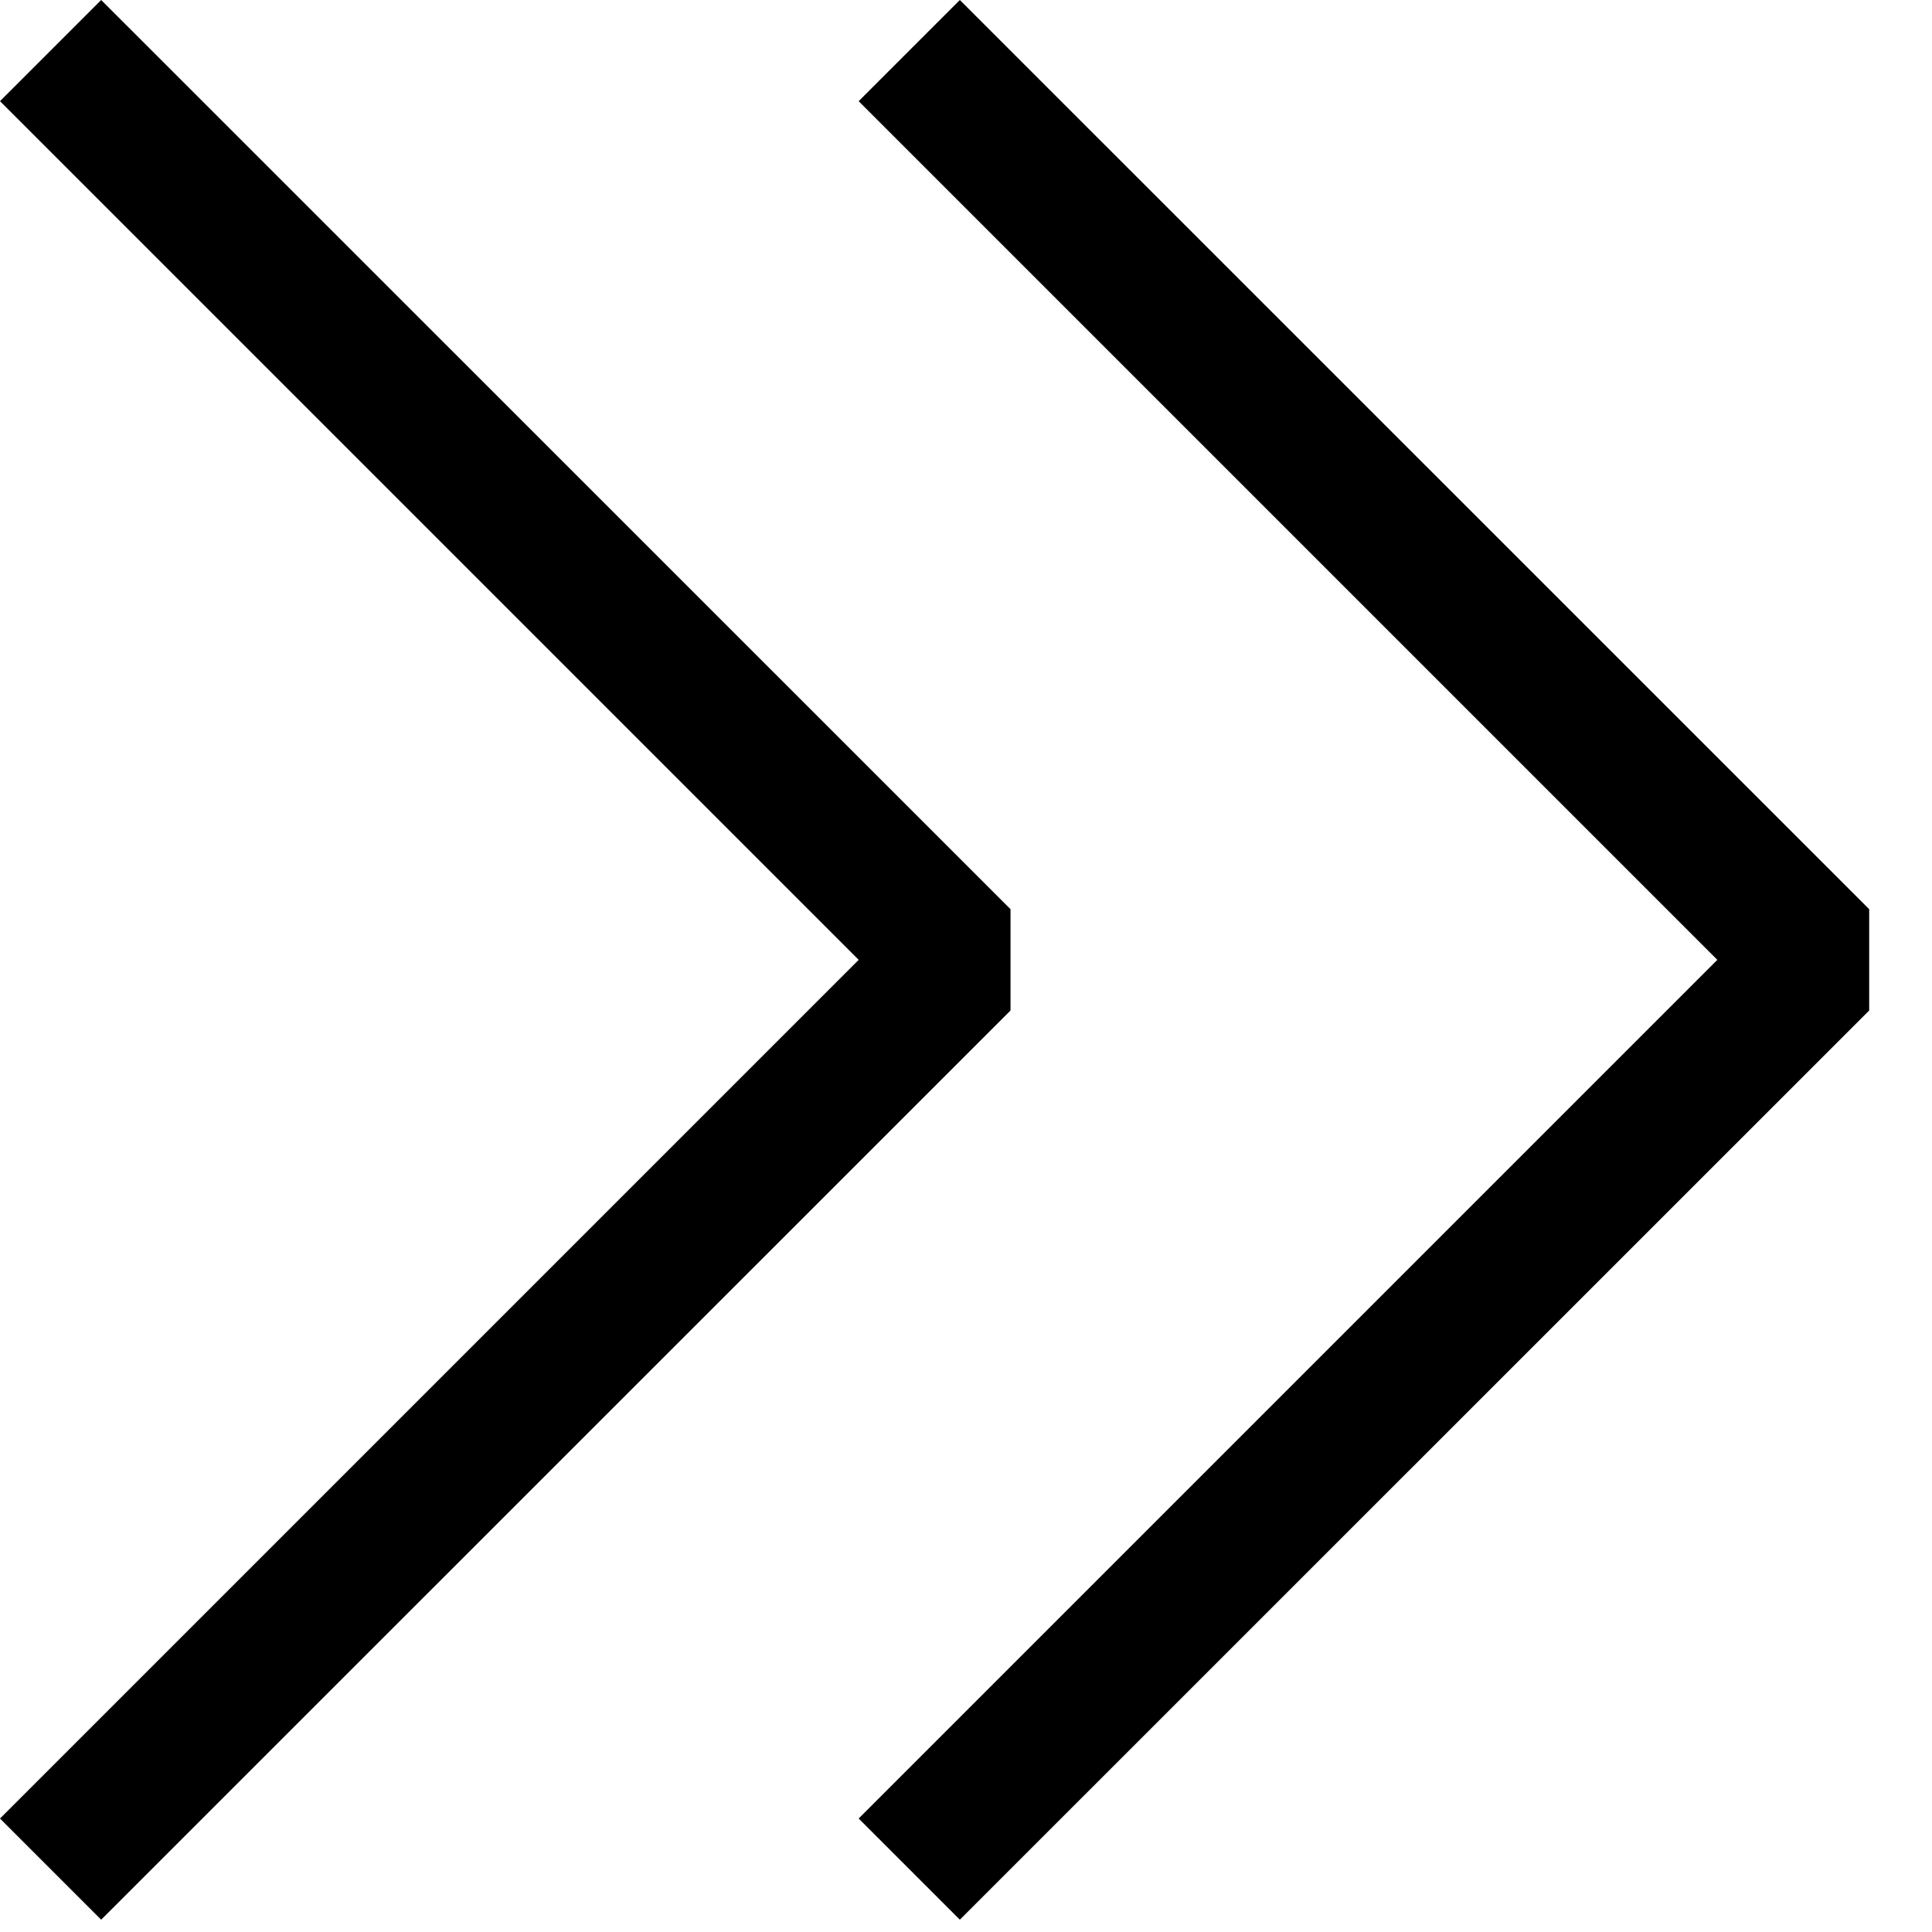 <svg width="27" height="27" viewBox="0 0 27 27" fill="none" xmlns="http://www.w3.org/2000/svg">
<path fill-rule="evenodd" clip-rule="evenodd" d="M1.414 -0L-1.11088e-06 1.414L12 13.414L-6.18079e-08 25.414L1.414 26.828L14.122 14.122L14.122 12.706L1.414 -0ZM13.414 -0L12 1.414L24 13.414L12 25.414L13.414 26.828L26.122 14.122L26.122 12.706L13.414 -0Z" fill="black"/>
</svg>

